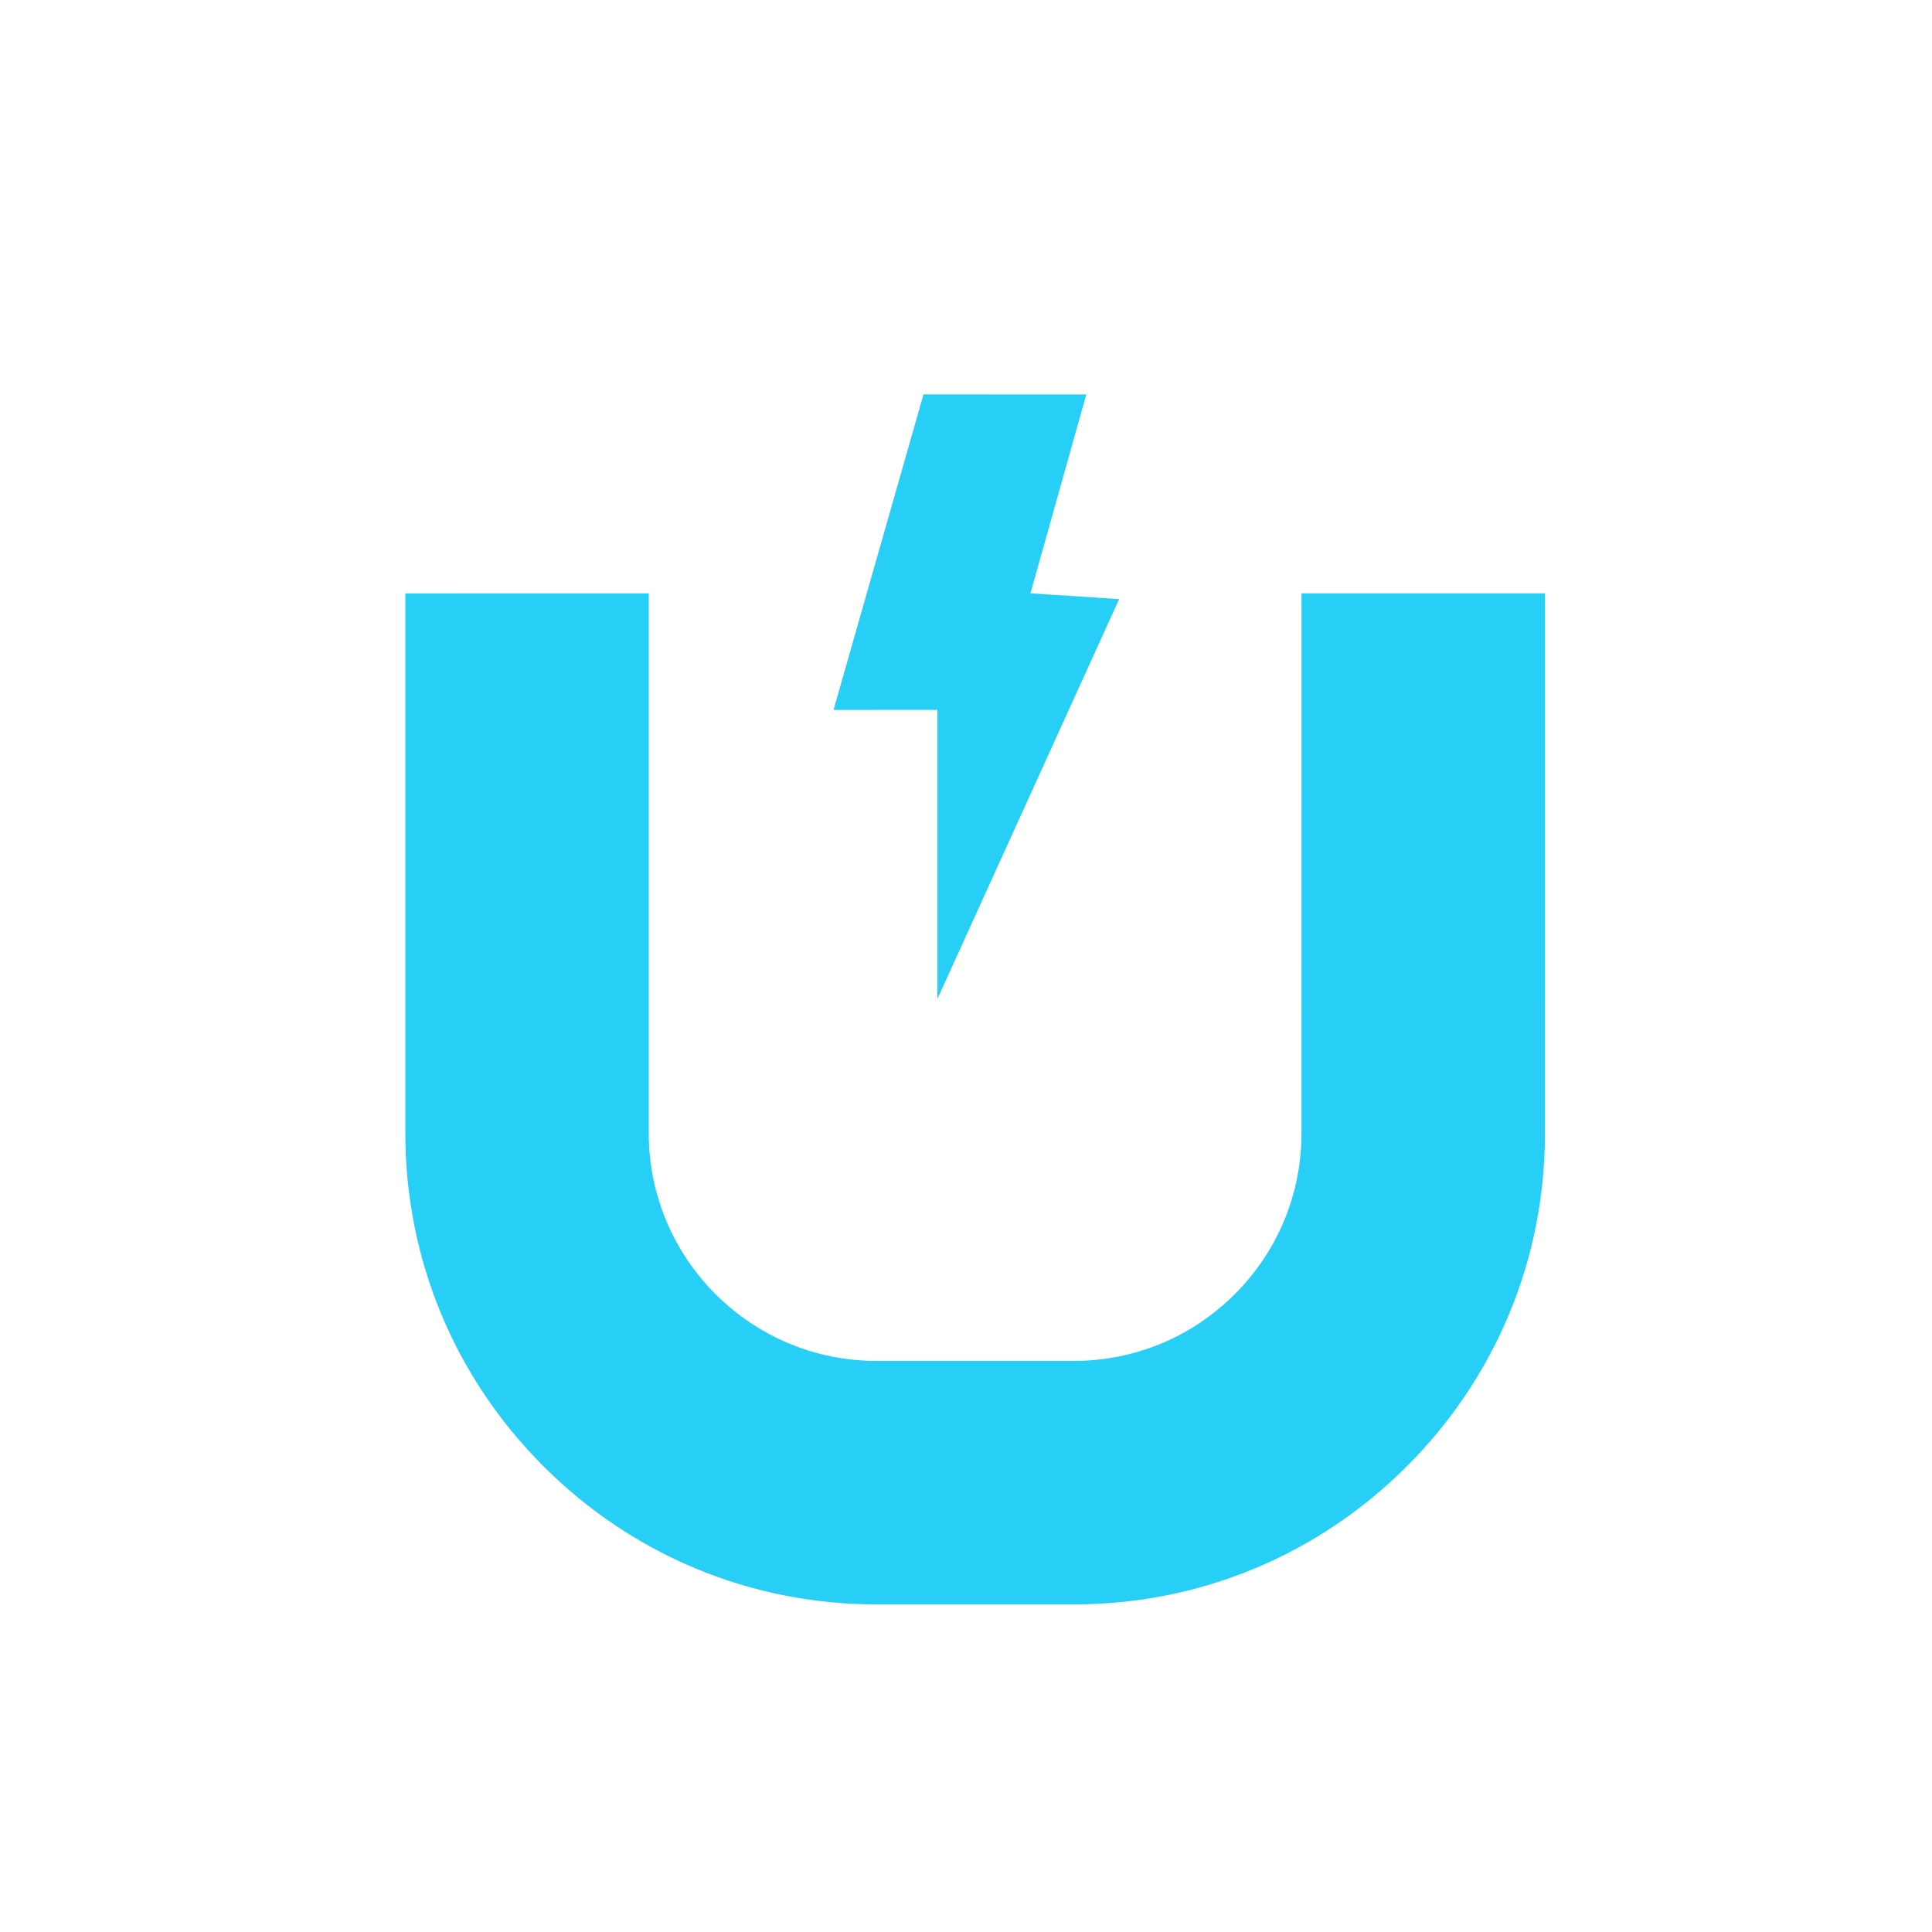 <svg width="30" height="30" viewBox="0 0 30 30" fill="none" xmlns="http://www.w3.org/2000/svg">
<path d="M16.676 24.913C18.626 24.913 20.463 24.151 21.846 22.768C23.229 21.385 23.991 19.549 23.99 17.599L23.991 9.214L20.21 9.214L20.209 17.599C20.209 18.541 19.842 19.427 19.173 20.096C18.505 20.764 17.618 21.132 16.676 21.132L13.607 21.132C11.66 21.132 10.075 19.547 10.074 17.599L10.074 9.214L6.294 9.215L6.294 17.598C6.294 19.55 7.056 21.385 8.439 22.768C9.822 24.151 11.658 24.913 13.609 24.913L16.676 24.913Z" fill="#27CFF7"/>
<path d="M14.34 6.124L12.943 11.024L14.556 11.023V15.512L17.378 9.303L16.001 9.213L16.868 6.125L14.34 6.124Z" fill="#27CFF7"/>
</svg>
